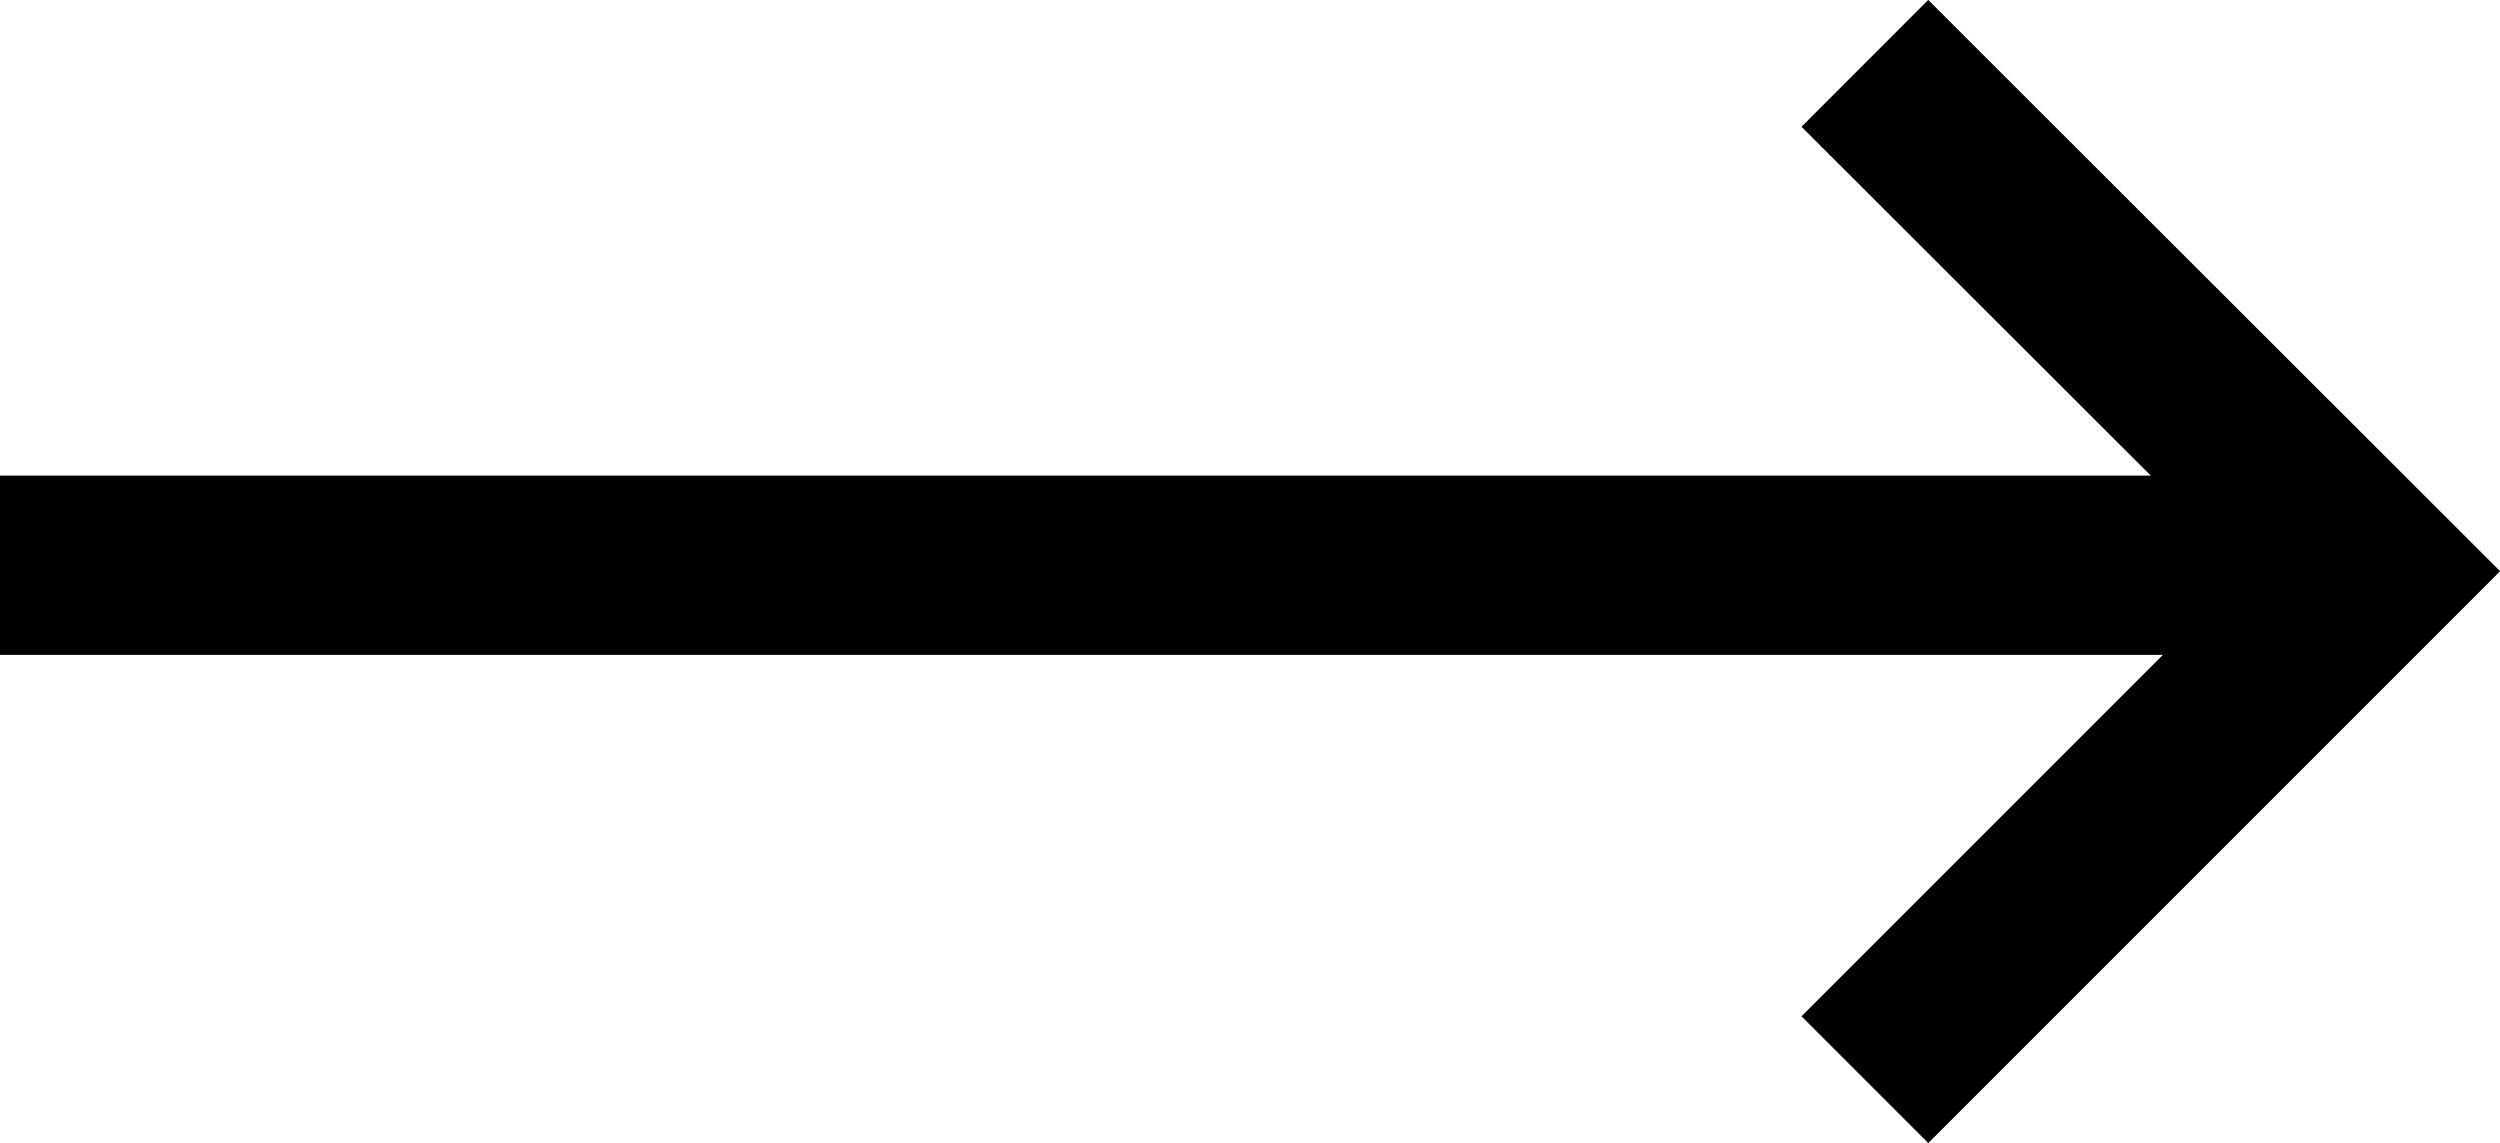 <svg xmlns="http://www.w3.org/2000/svg" viewBox="0 0 41.84 19.13"><defs><style>.cls-1{fill:none;stroke:#000;stroke-miterlimit:10;stroke-width:3px;}</style></defs><g id="Layer_2" data-name="Layer 2"><g id="Layer_1-2" data-name="Layer 1"><line class="cls-1" y1="9.46" x2="39.64" y2="9.46"/><polyline class="cls-1" points="31.21 1.06 39.72 9.56 31.21 18.07"/></g></g></svg>